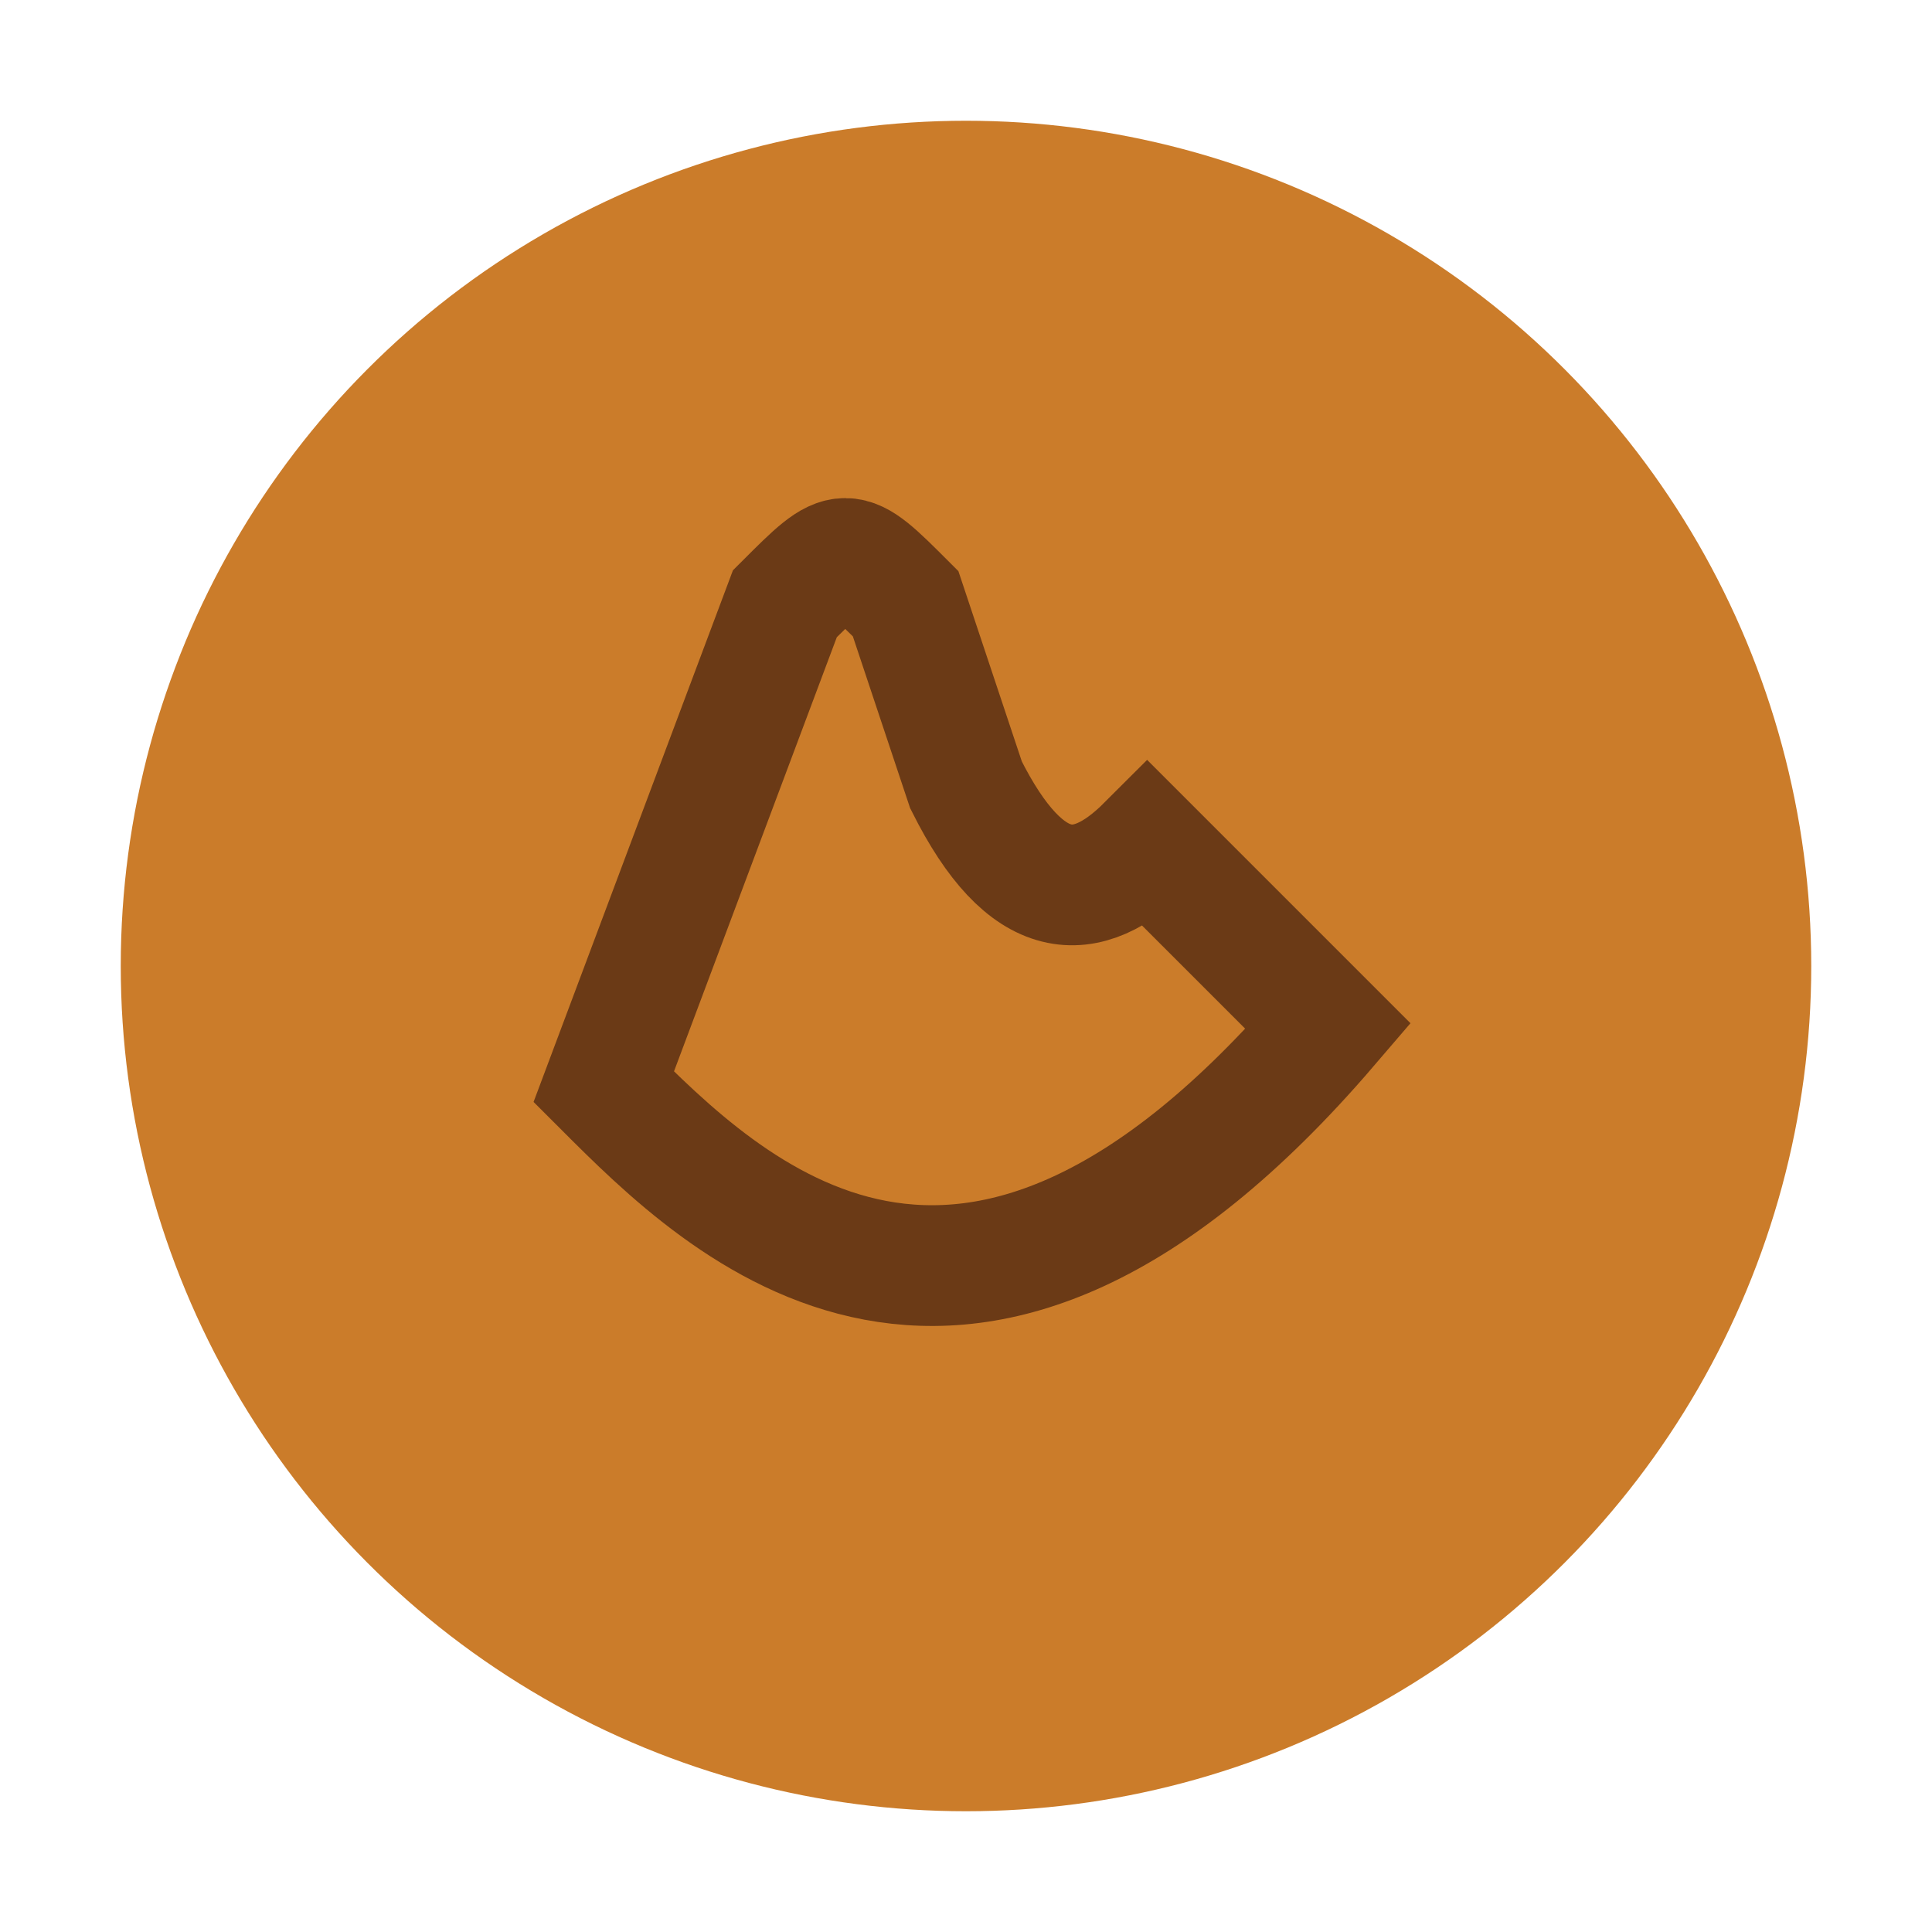 <?xml version="1.0" encoding="UTF-8"?>
<svg xmlns="http://www.w3.org/2000/svg" width="32" height="32" viewBox="0 0 32 32"><circle cx="16" cy="16" r="14" fill="#CB7C2A"/><path d="M10 18c2 2 6 6 12-1l-3-3c-1 1-2 1-3-1l-1-3c-1-1-1-1-2 0z" fill="none" stroke="#6B3A16" stroke-width="2"/></svg>